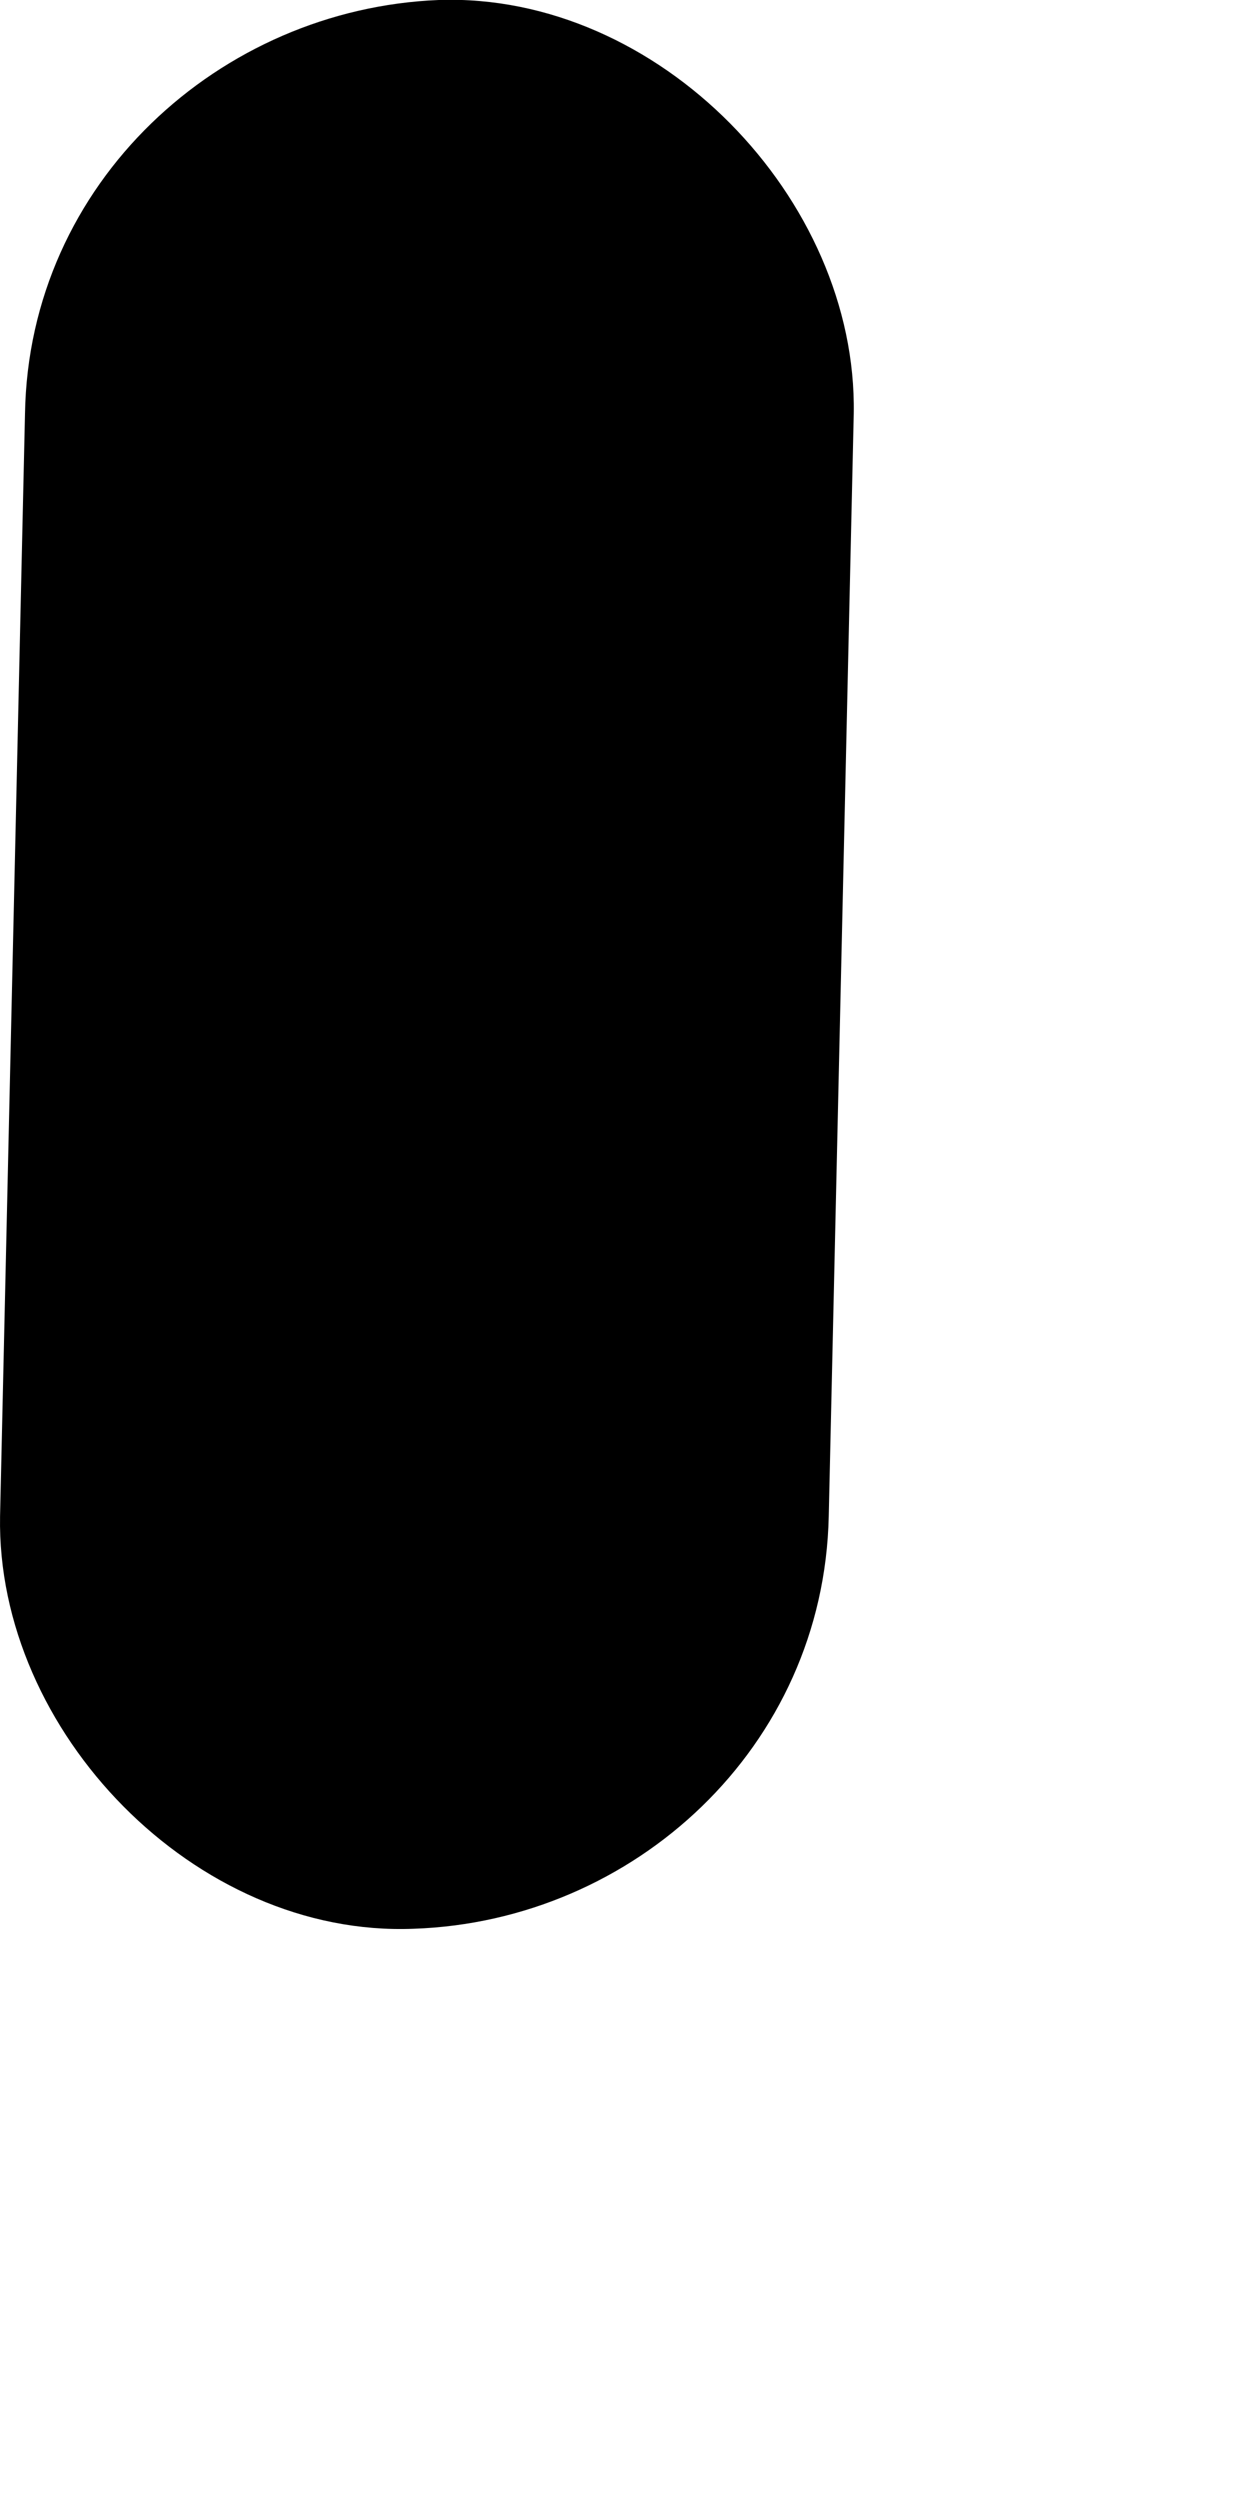 <?xml version="1.0" encoding="utf-8"?>
<svg xmlns="http://www.w3.org/2000/svg" fill="none" height="100%" overflow="visible" preserveAspectRatio="none" style="display: block;" viewBox="0 0 1 2" width="100%">
<path d="M0.02 0.331L5.08742e-05 1.213C-0.003 1.385 0.156 1.55 0.331 1.543C0.507 1.537 0.659 1.398 0.663 1.213L0.683 0.331C0.686 0.159 0.527 -0.006 0.351 0C0.176 0.007 0.023 0.146 0.02 0.331Z" fill="black" id="Vector"/>
</svg>